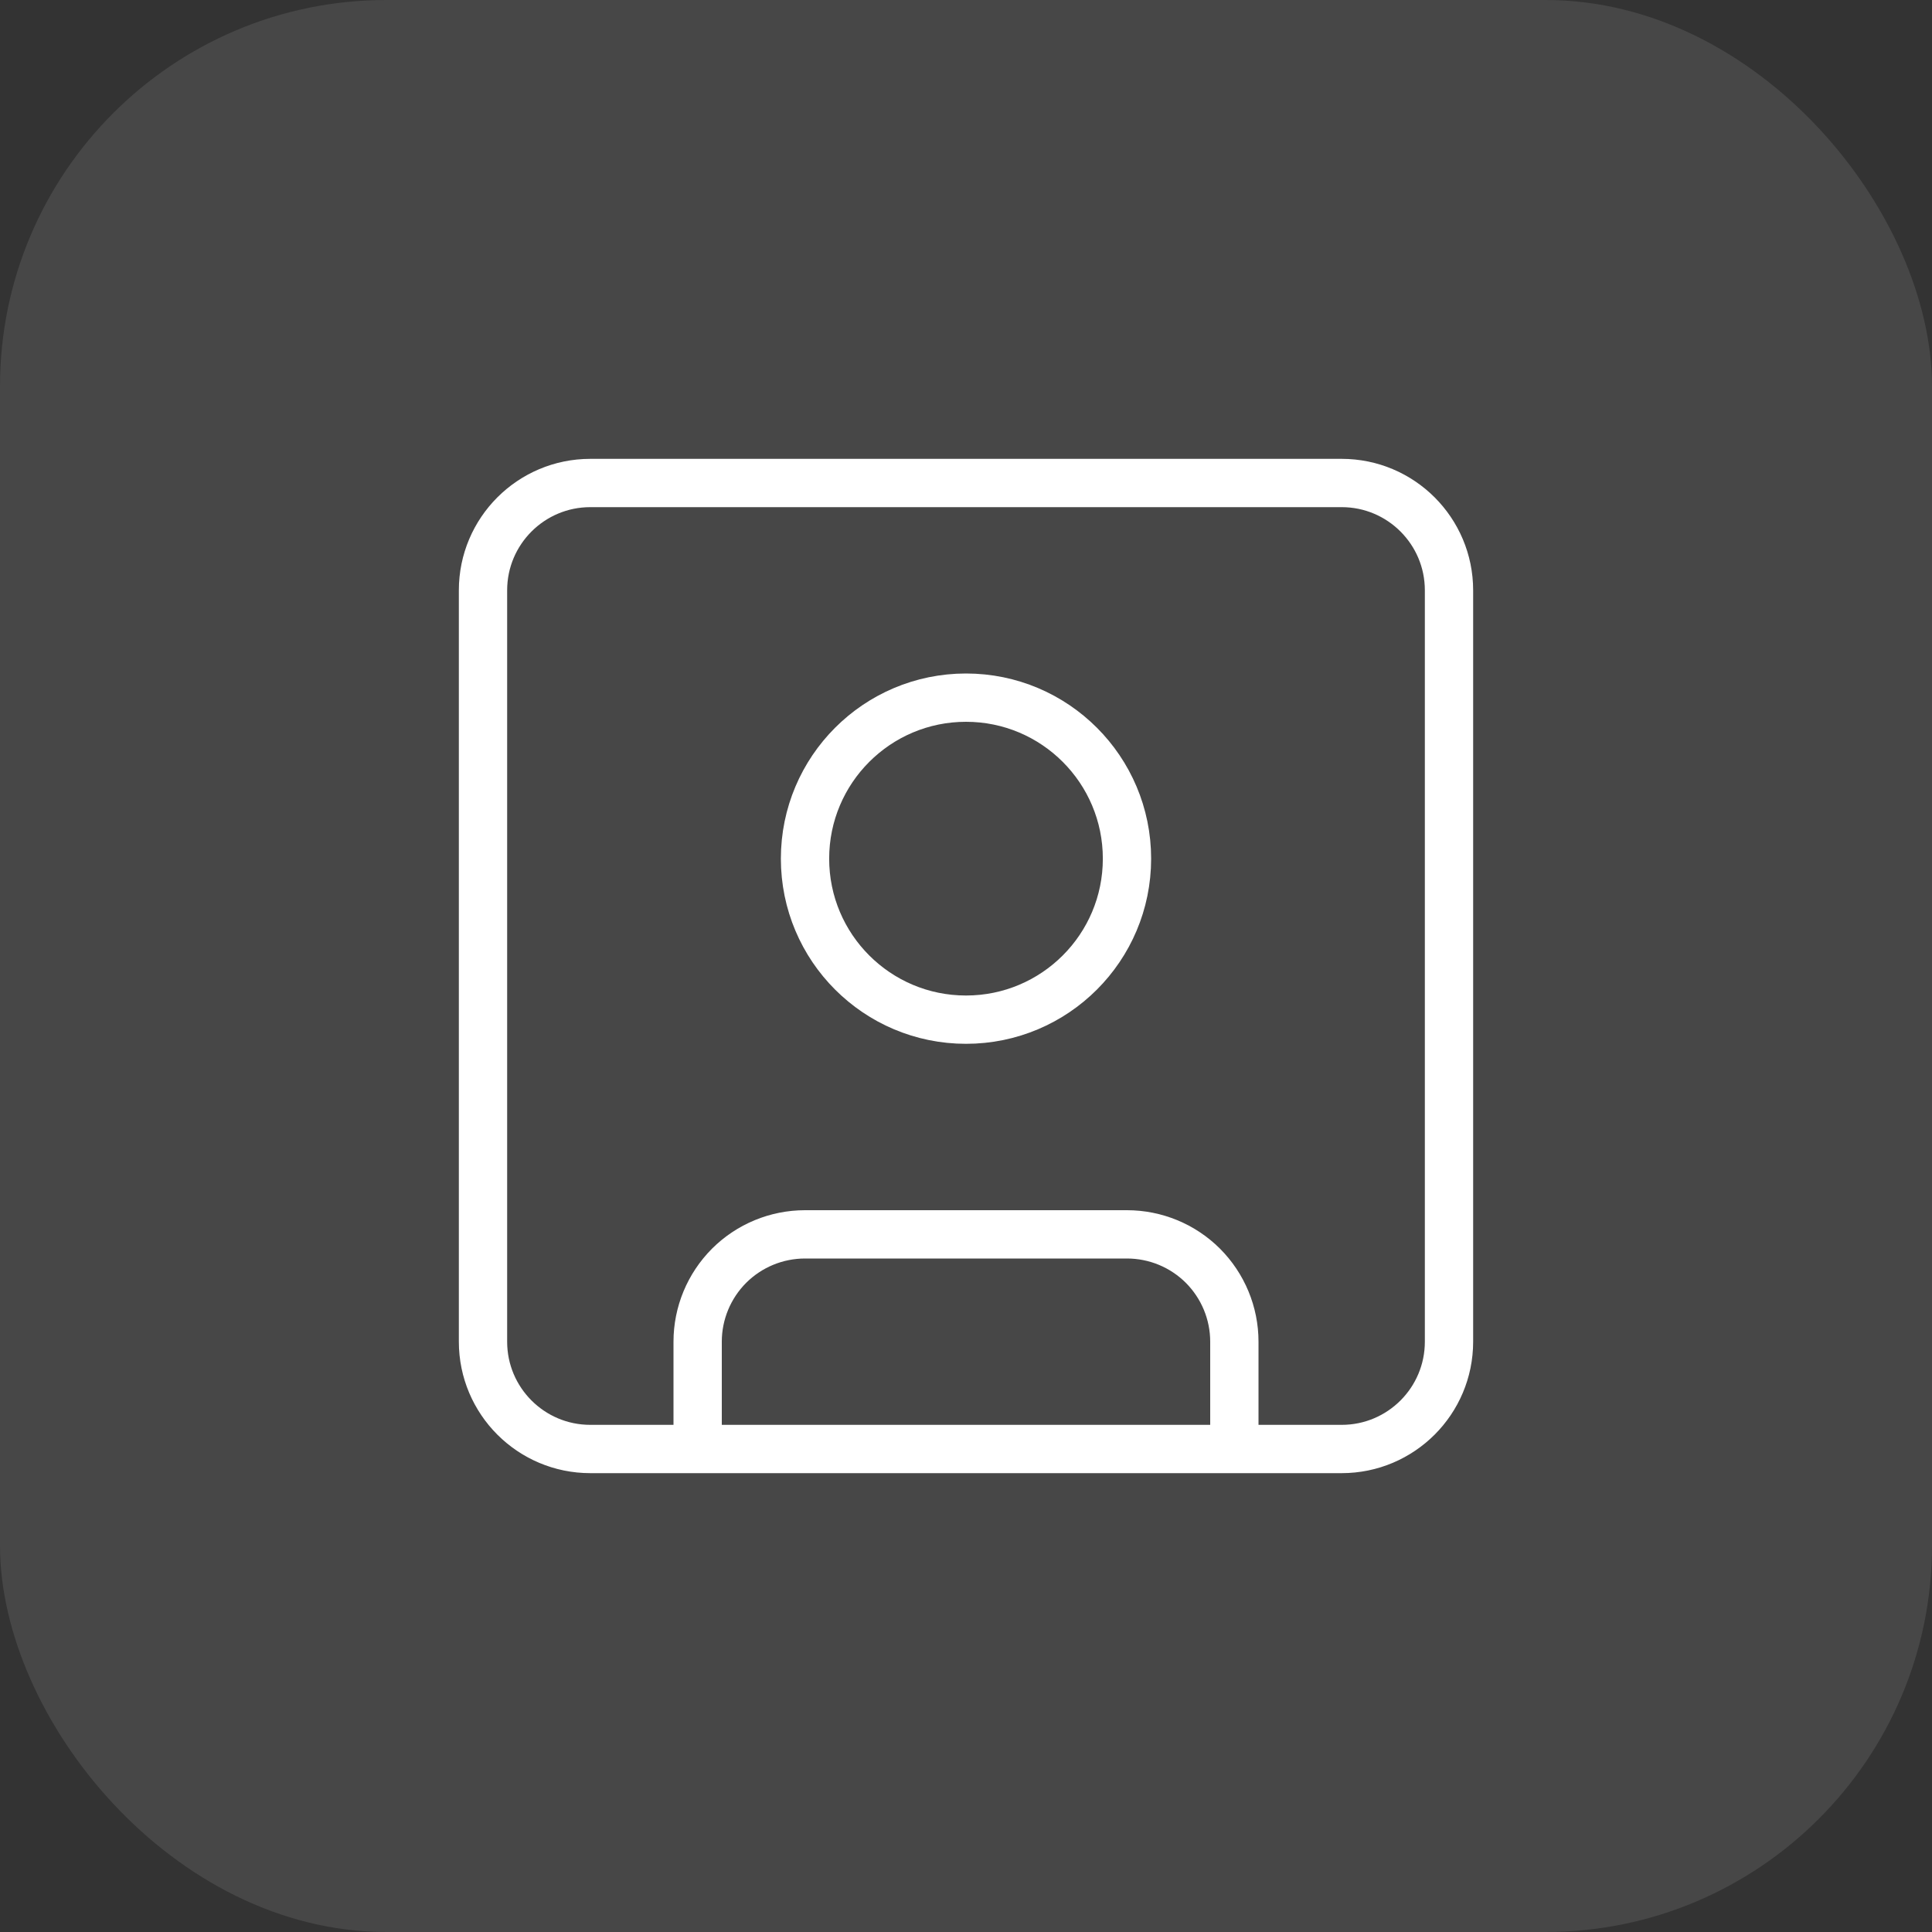 <svg width="40" height="40" viewBox="0 0 40 40" fill="none" xmlns="http://www.w3.org/2000/svg">
<rect x="0" y="0" width="40" height="40" fill="#333333" stroke="none"/>
<rect width="40" height="40" rx="8" fill="white" fill-opacity="0.1"/>
<path d="M14.444 30V27.778C14.444 27.188 14.679 26.623 15.095 26.206C15.512 25.79 16.077 25.556 16.667 25.556H23.333C23.923 25.556 24.488 25.79 24.905 26.206C25.321 26.623 25.556 27.188 25.556 27.778V30M12.222 10H27.778C29.005 10 30 10.995 30 12.222V27.778C30 29.005 29.005 30 27.778 30H12.222C10.995 30 10 29.005 10 27.778V12.222C10 10.995 10.995 10 12.222 10ZM23.333 17.778C23.333 19.619 21.841 21.111 20 21.111C18.159 21.111 16.667 19.619 16.667 17.778C16.667 15.937 18.159 14.444 20 14.444C21.841 14.444 23.333 15.937 23.333 17.778Z" stroke="white" stroke-linecap="round" stroke-linejoin="round"/>
</svg>
